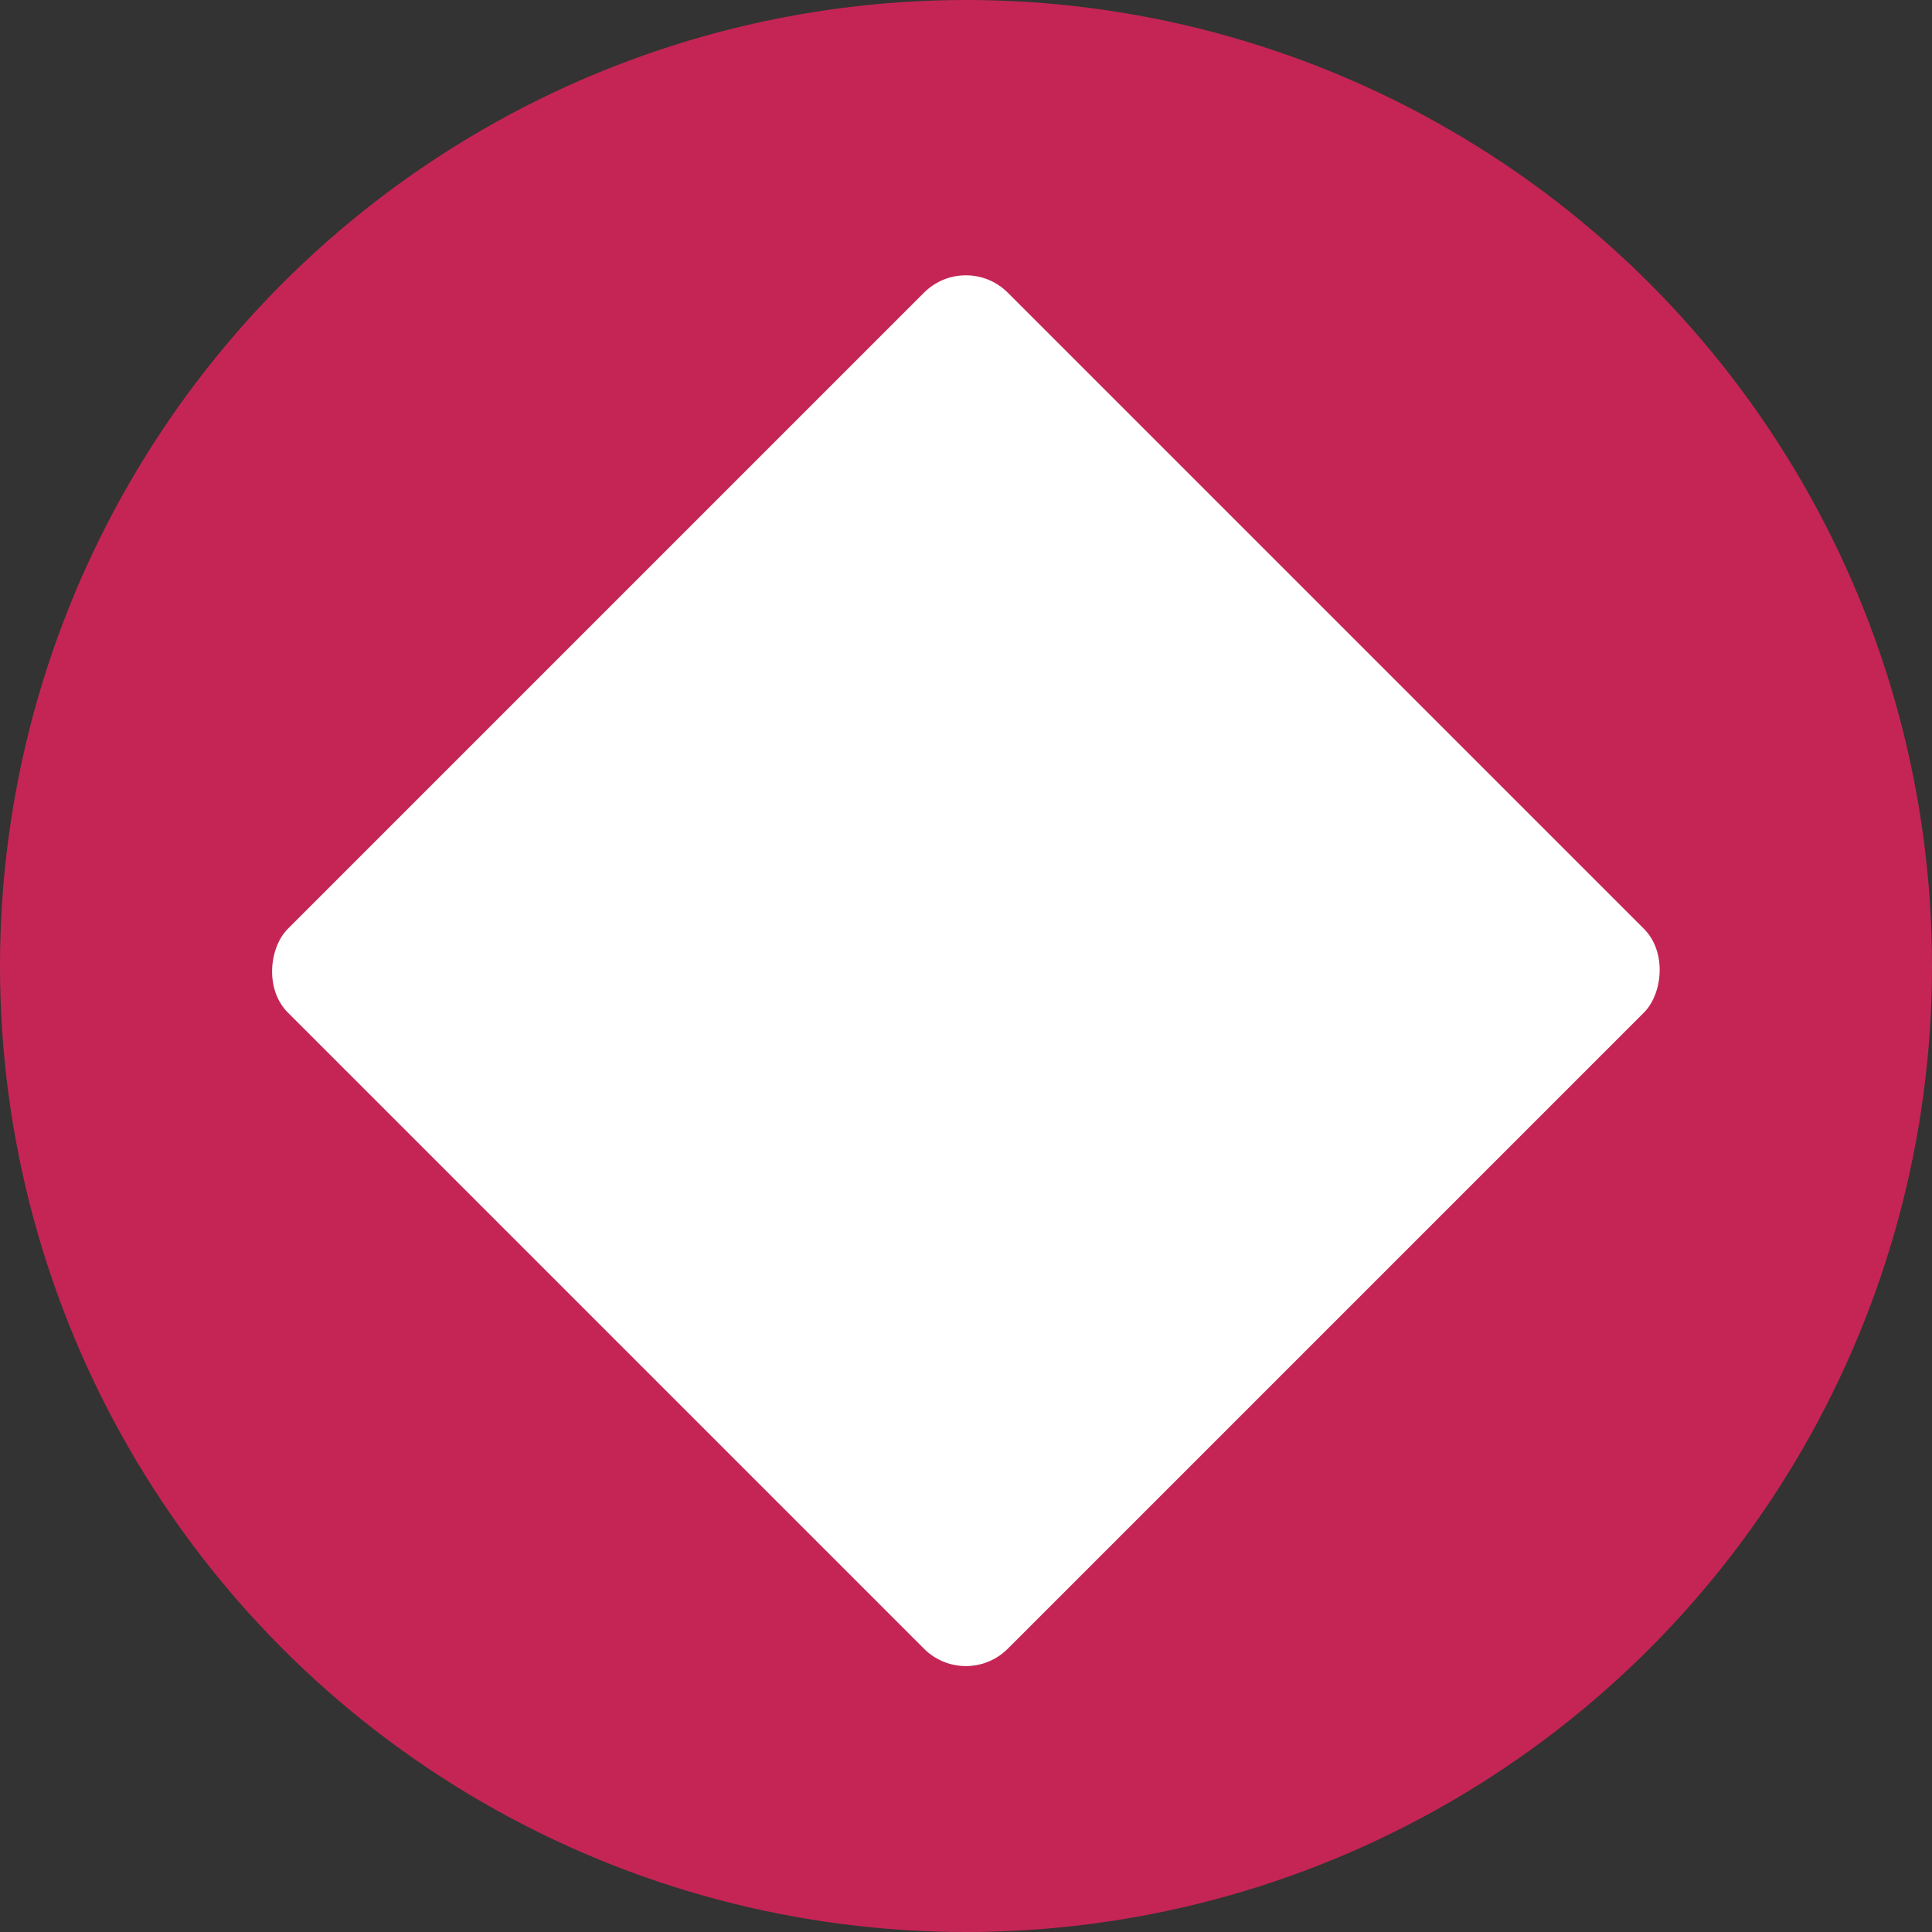 <svg width="18" height="18" viewBox="0 0 18 18" fill="none" xmlns="http://www.w3.org/2000/svg">
<rect x="0" y="0" width="18" height="18" fill="#333333" stroke="none"/>
<circle cx="9" cy="9" r="9" transform="rotate(180 9 9)" fill="#C52555"/>
<rect width="9.487" height="9.487" rx="0.552" transform="matrix(-0.707 -0.707 0.707 -0.707 8.999 15.751)" fill="rgba(255, 255, 255, 1)"/>
</svg>
